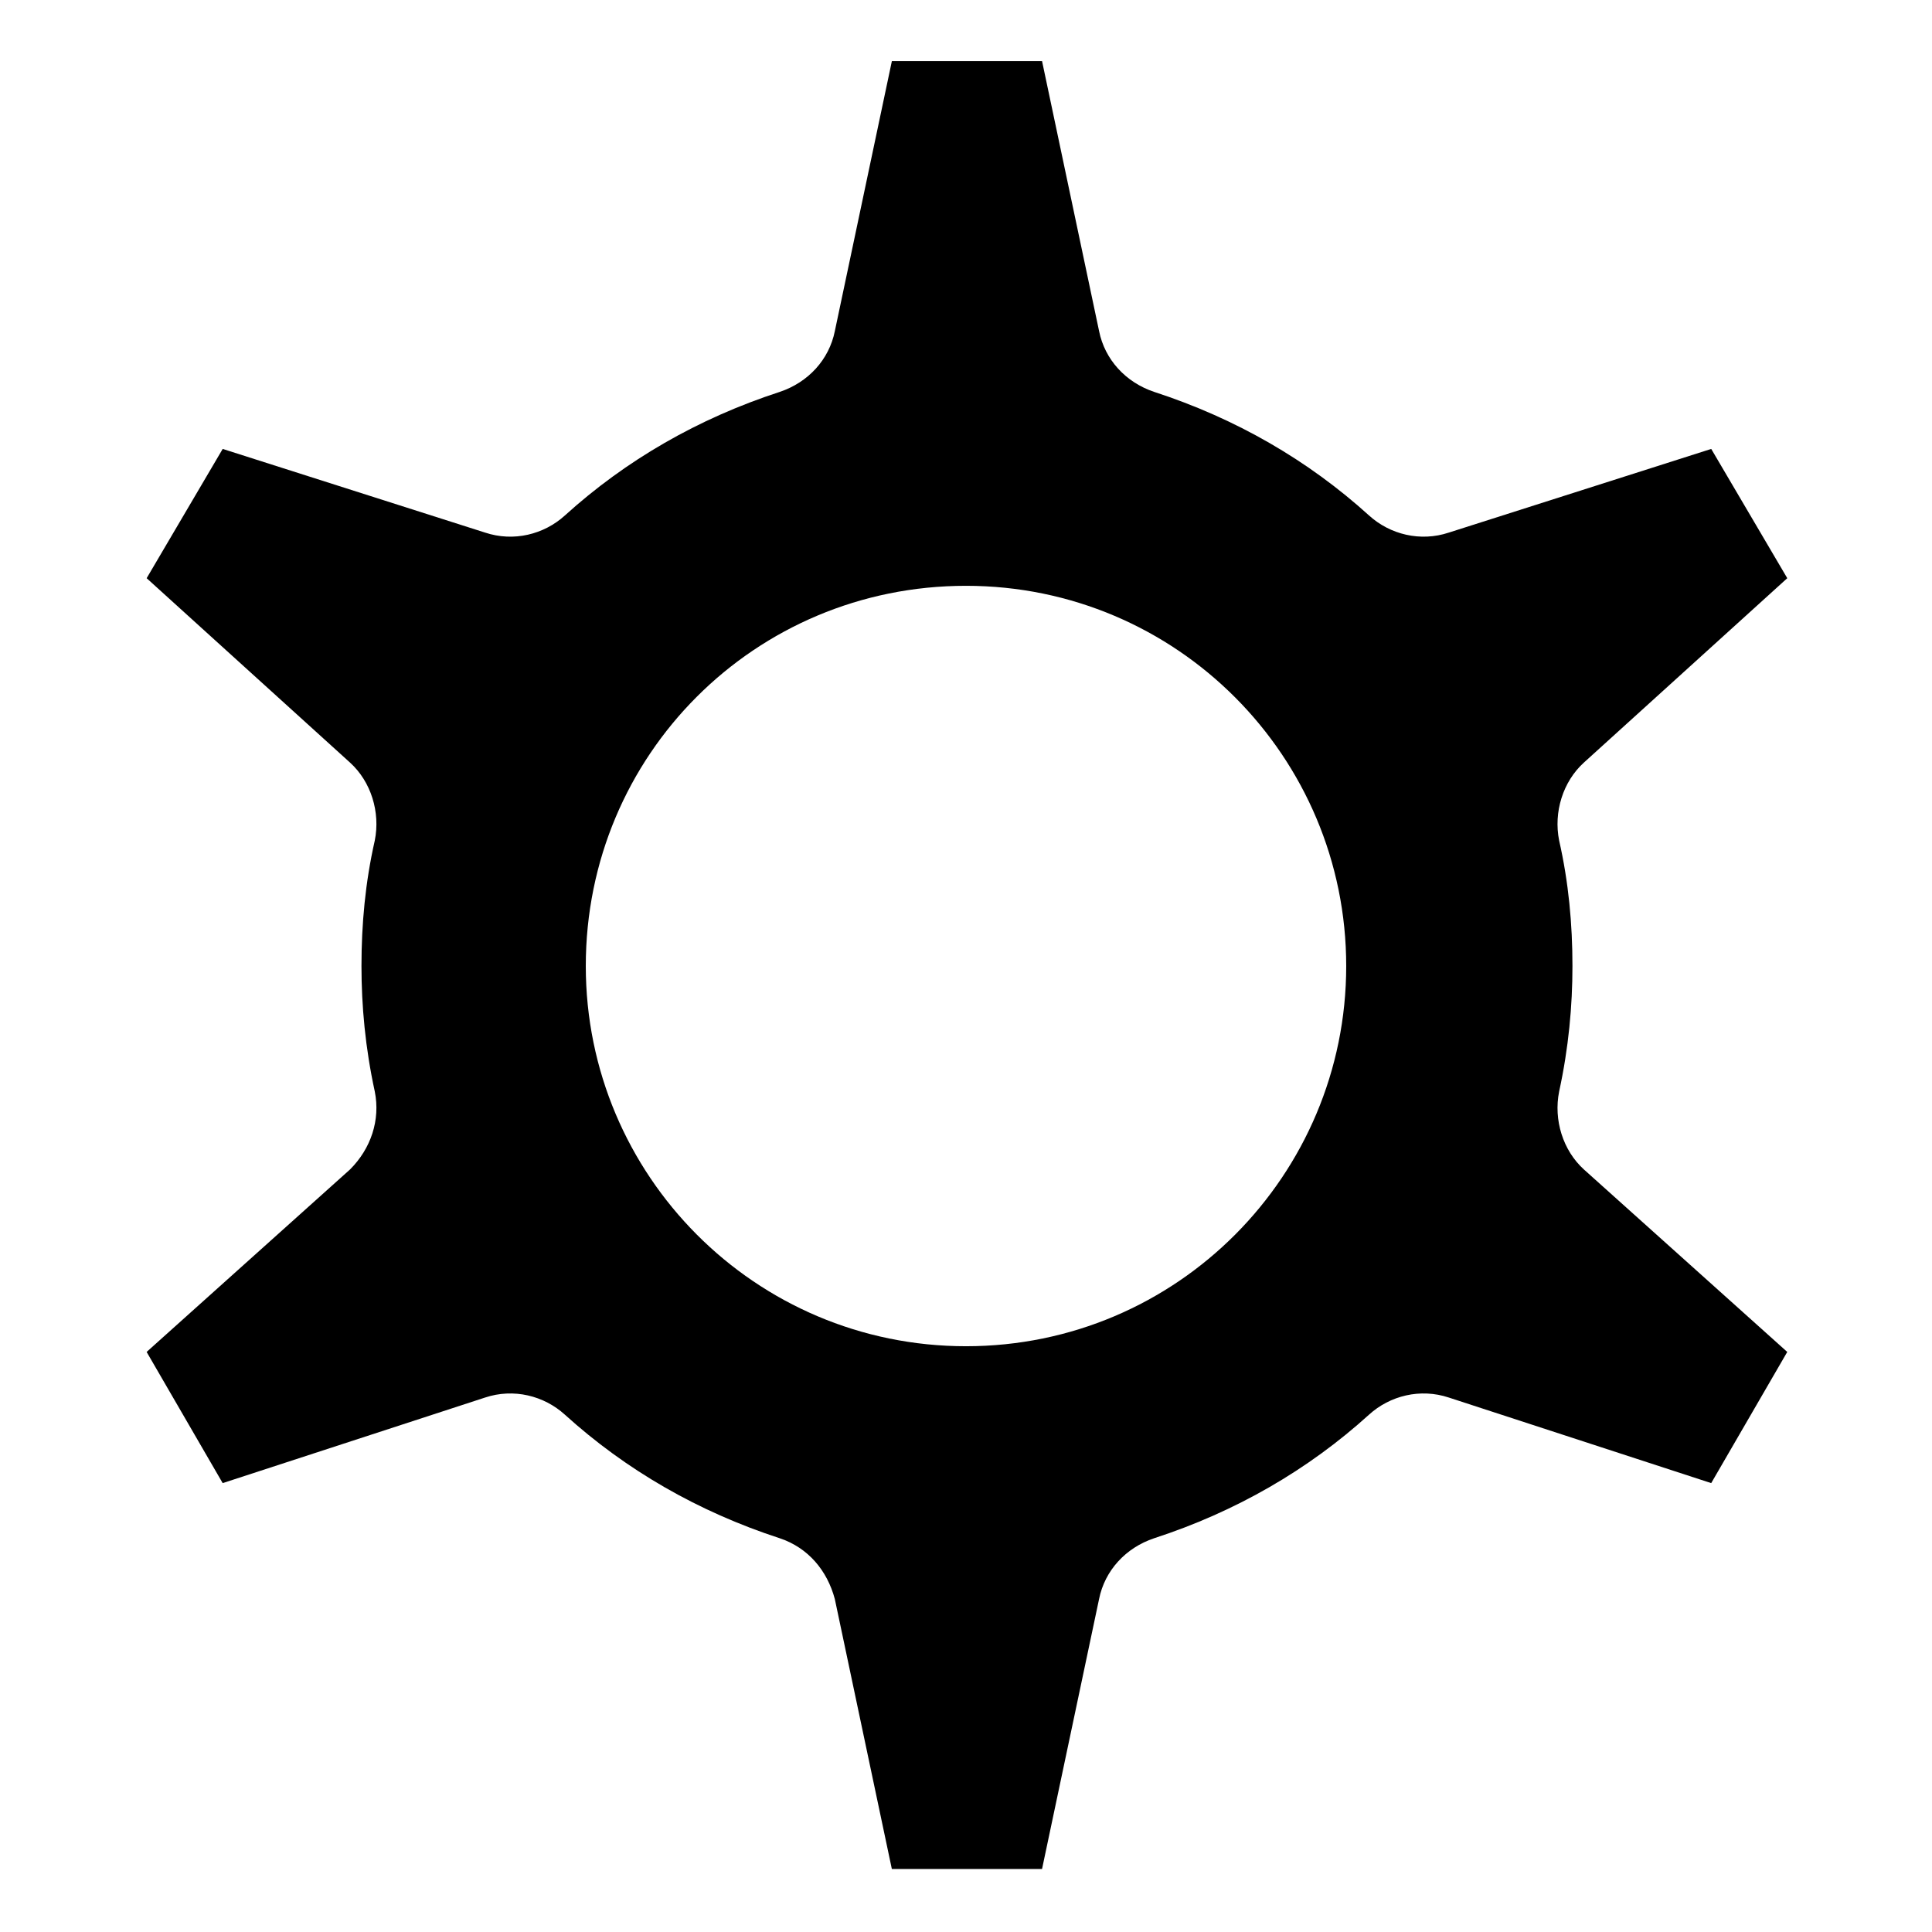 <?xml version="1.0" encoding="UTF-8"?>
<!-- The Best Svg Icon site in the world: iconSvg.co, Visit us! https://iconsvg.co -->
<svg fill="#000000" width="800px" height="800px" version="1.1" viewBox="144 144 512 512" xmlns="http://www.w3.org/2000/svg">
 <path d="m563.74 453.91c-5.543-5.039-8.062-13.098-6.551-20.656 2.519-11.586 3.527-22.672 3.527-33.25 0-11.082-1.008-22.168-3.527-33.25-1.512-7.559 1.008-15.617 6.551-20.656l53.906-48.871-20.152-34.258-69.527 22.168c-7.559 2.519-15.617 0.504-21.16-4.535-16.121-14.609-35.266-25.695-56.93-32.746-7.559-2.519-13.098-8.566-14.609-16.121l-15.113-71.539h-39.801l-15.113 71.539c-1.512 7.559-7.055 13.602-14.609 16.121-21.664 7.055-40.809 18.137-56.93 32.746-5.543 5.039-13.602 7.055-21.16 4.535l-69.527-22.168-20.152 34.258 53.906 48.871c5.543 5.039 8.062 13.098 6.551 20.656-2.519 11.082-3.527 22.168-3.527 33.25 0 10.578 1.008 21.664 3.527 33.25 1.512 7.559-1.008 15.113-6.551 20.656l-53.91 48.367 20.152 34.762 69.527-22.672c7.559-2.519 15.617-0.504 21.16 4.535 16.121 14.609 35.266 25.695 56.93 32.746 7.559 2.519 12.594 8.566 14.609 16.121l15.113 71.539h39.801l15.113-71.539c1.512-7.559 7.055-13.602 14.609-16.121 21.664-7.055 40.809-18.137 56.93-32.746 5.543-5.039 13.602-7.055 21.16-4.535l69.527 22.672 20.152-34.762zm-163.74 46.855c-55.922 0-100.76-45.344-100.76-100.76 0-55.922 44.84-100.76 100.76-100.76s100.76 45.344 100.76 100.76-44.84 100.76-100.76 100.76z"/>
</svg>
